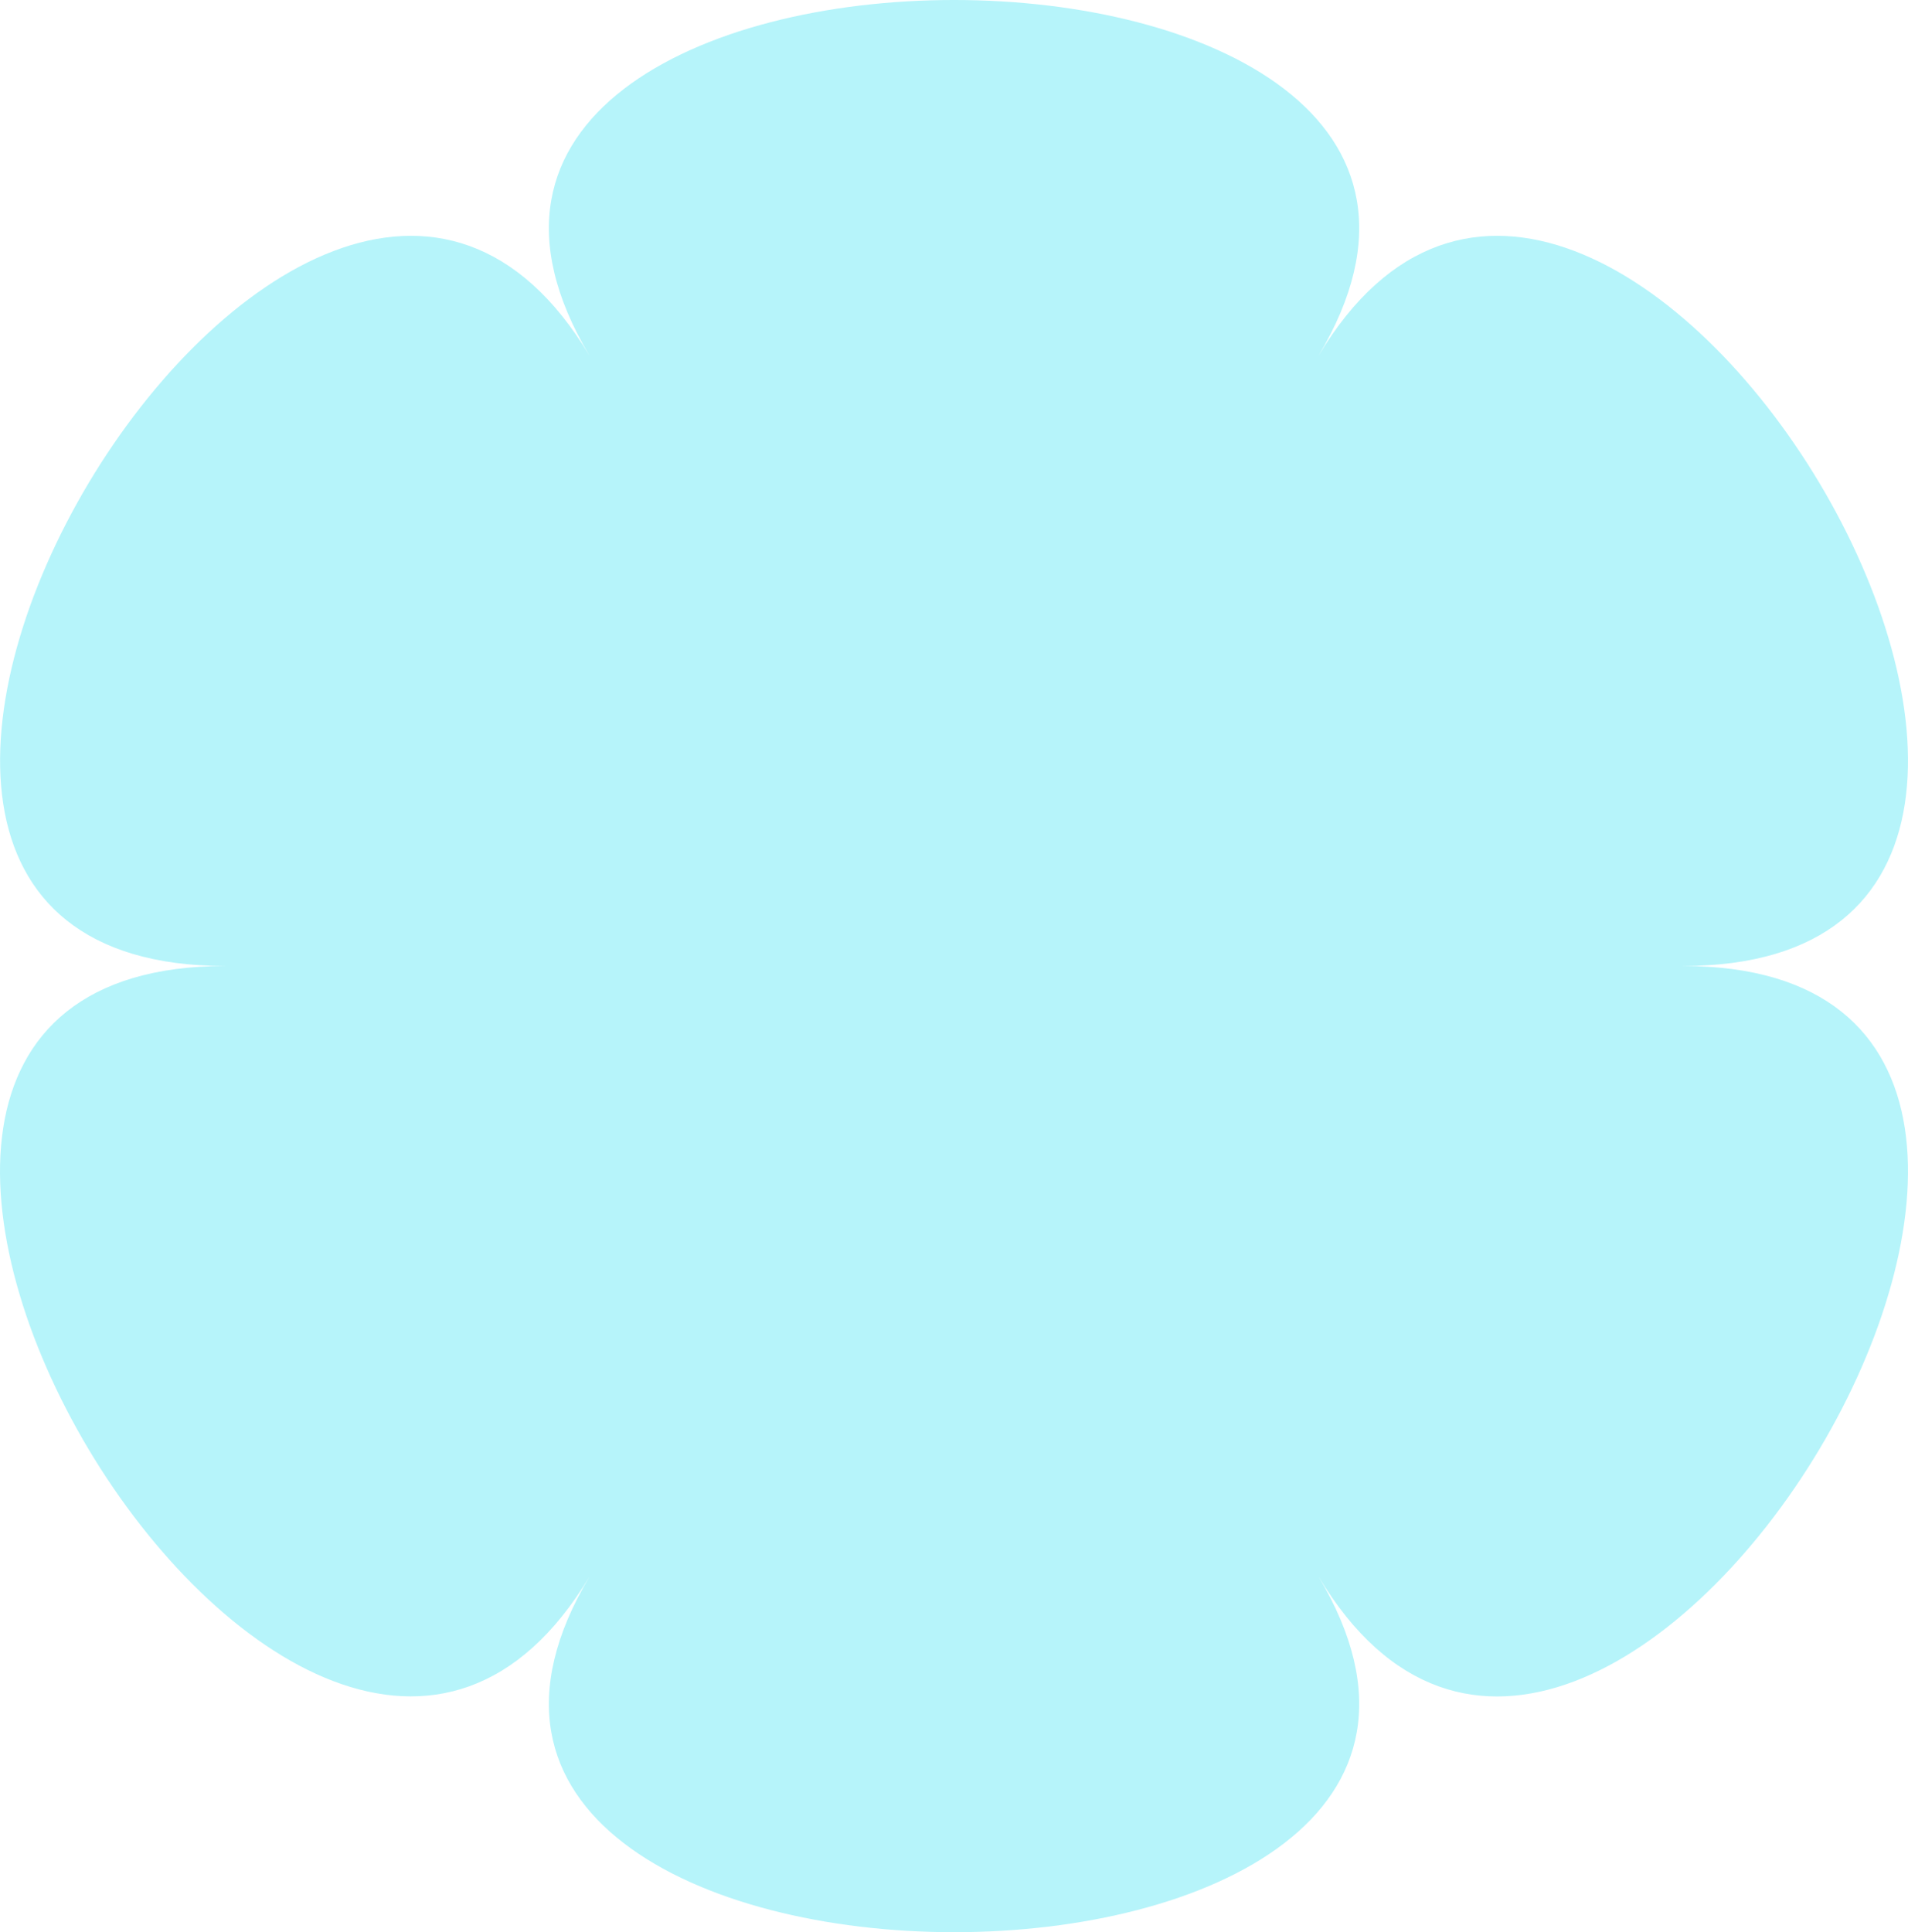 <?xml version="1.0" encoding="UTF-8"?> <svg xmlns="http://www.w3.org/2000/svg" width="80" height="81" viewBox="0 0 80 81" fill="none"> <path d="M55.278 14.924C67.161 -4.975 12.842 -4.975 24.725 14.924C12.842 -4.975 -14.32 40.496 9.446 40.496C-14.32 40.496 12.825 85.974 24.725 66.079C12.842 85.974 67.161 85.974 55.278 66.079C67.161 85.984 94.323 40.496 70.557 40.496C94.323 40.496 67.161 -4.975 55.278 14.924Z" fill="#B6F4FA"></path> </svg> 